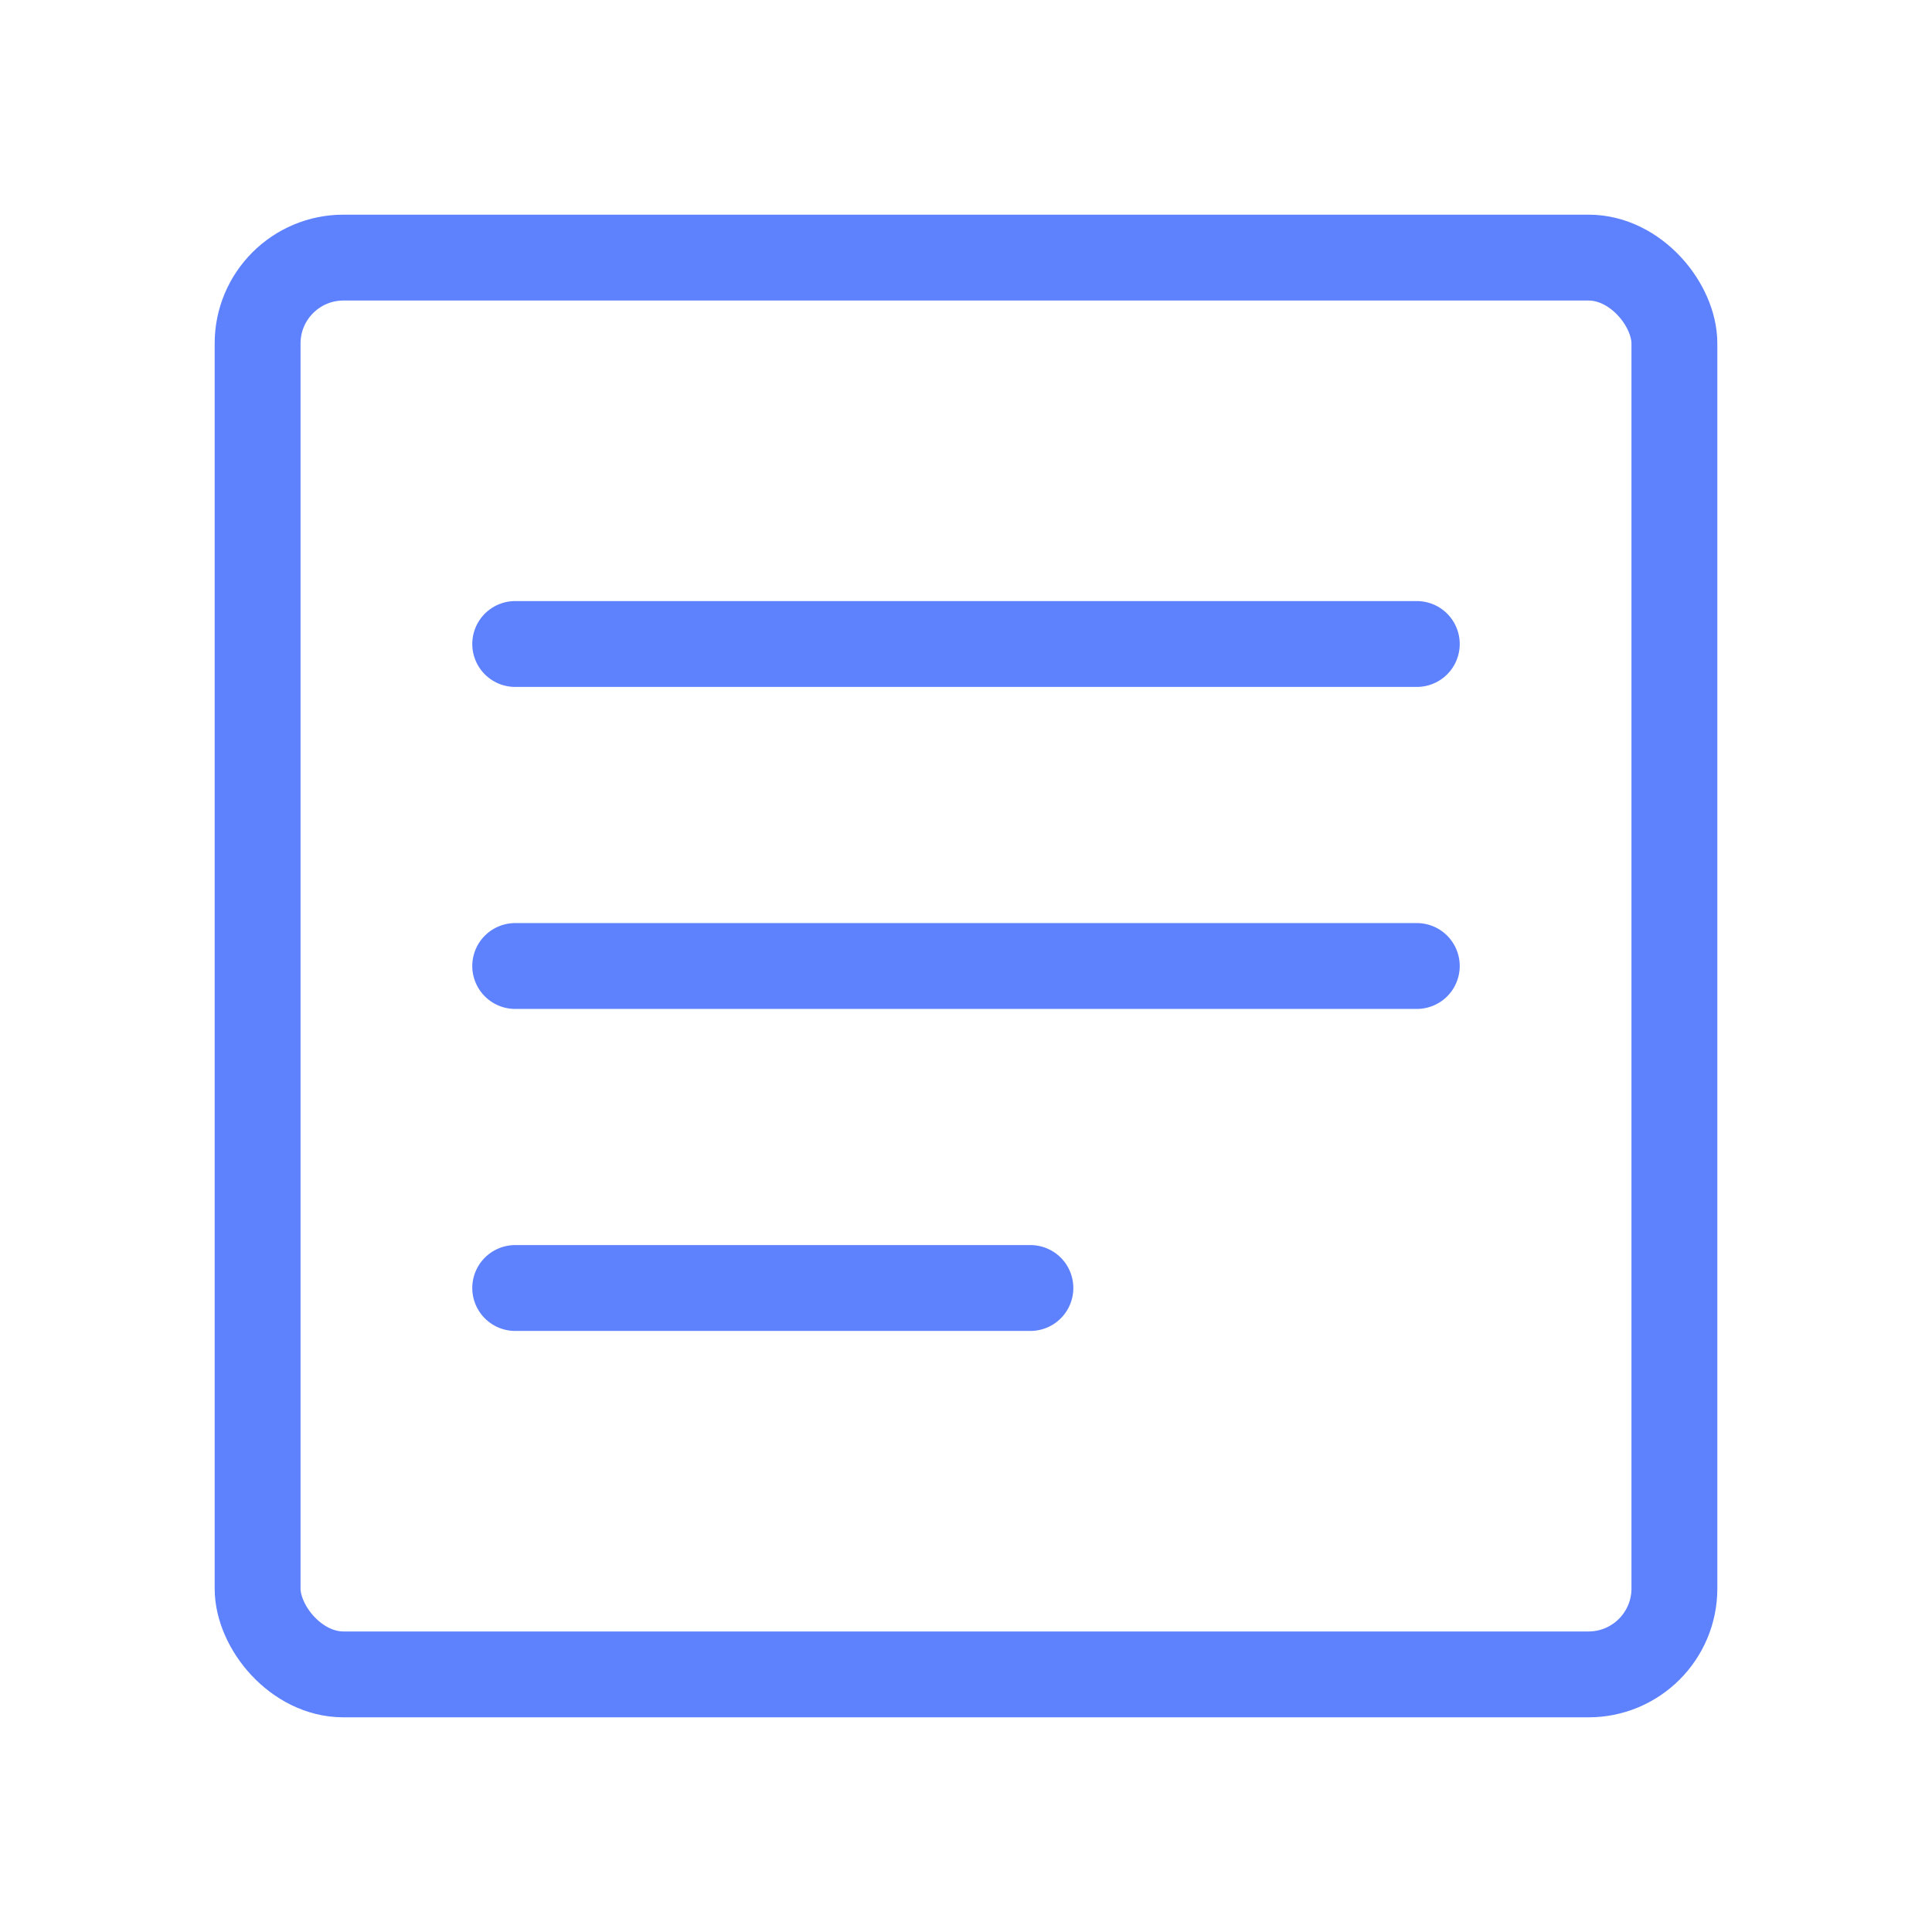 <?xml version="1.0" encoding="UTF-8"?>
<svg width="45" height="45" viewBox="0 0 45 45" fill="none" xmlns="http://www.w3.org/2000/svg">
  <rect x="6" y="6" width="33" height="33" rx="2" stroke="#5E81FE" stroke-width="2"/>
  <path d="M12 15H33" stroke="#5E81FE" stroke-width="2" stroke-linecap="round"/>
  <path d="M12 22.5H33" stroke="#5E81FE" stroke-width="2" stroke-linecap="round"/>
  <path d="M12 30H24" stroke="#5E81FE" stroke-width="2" stroke-linecap="round"/>
</svg> 